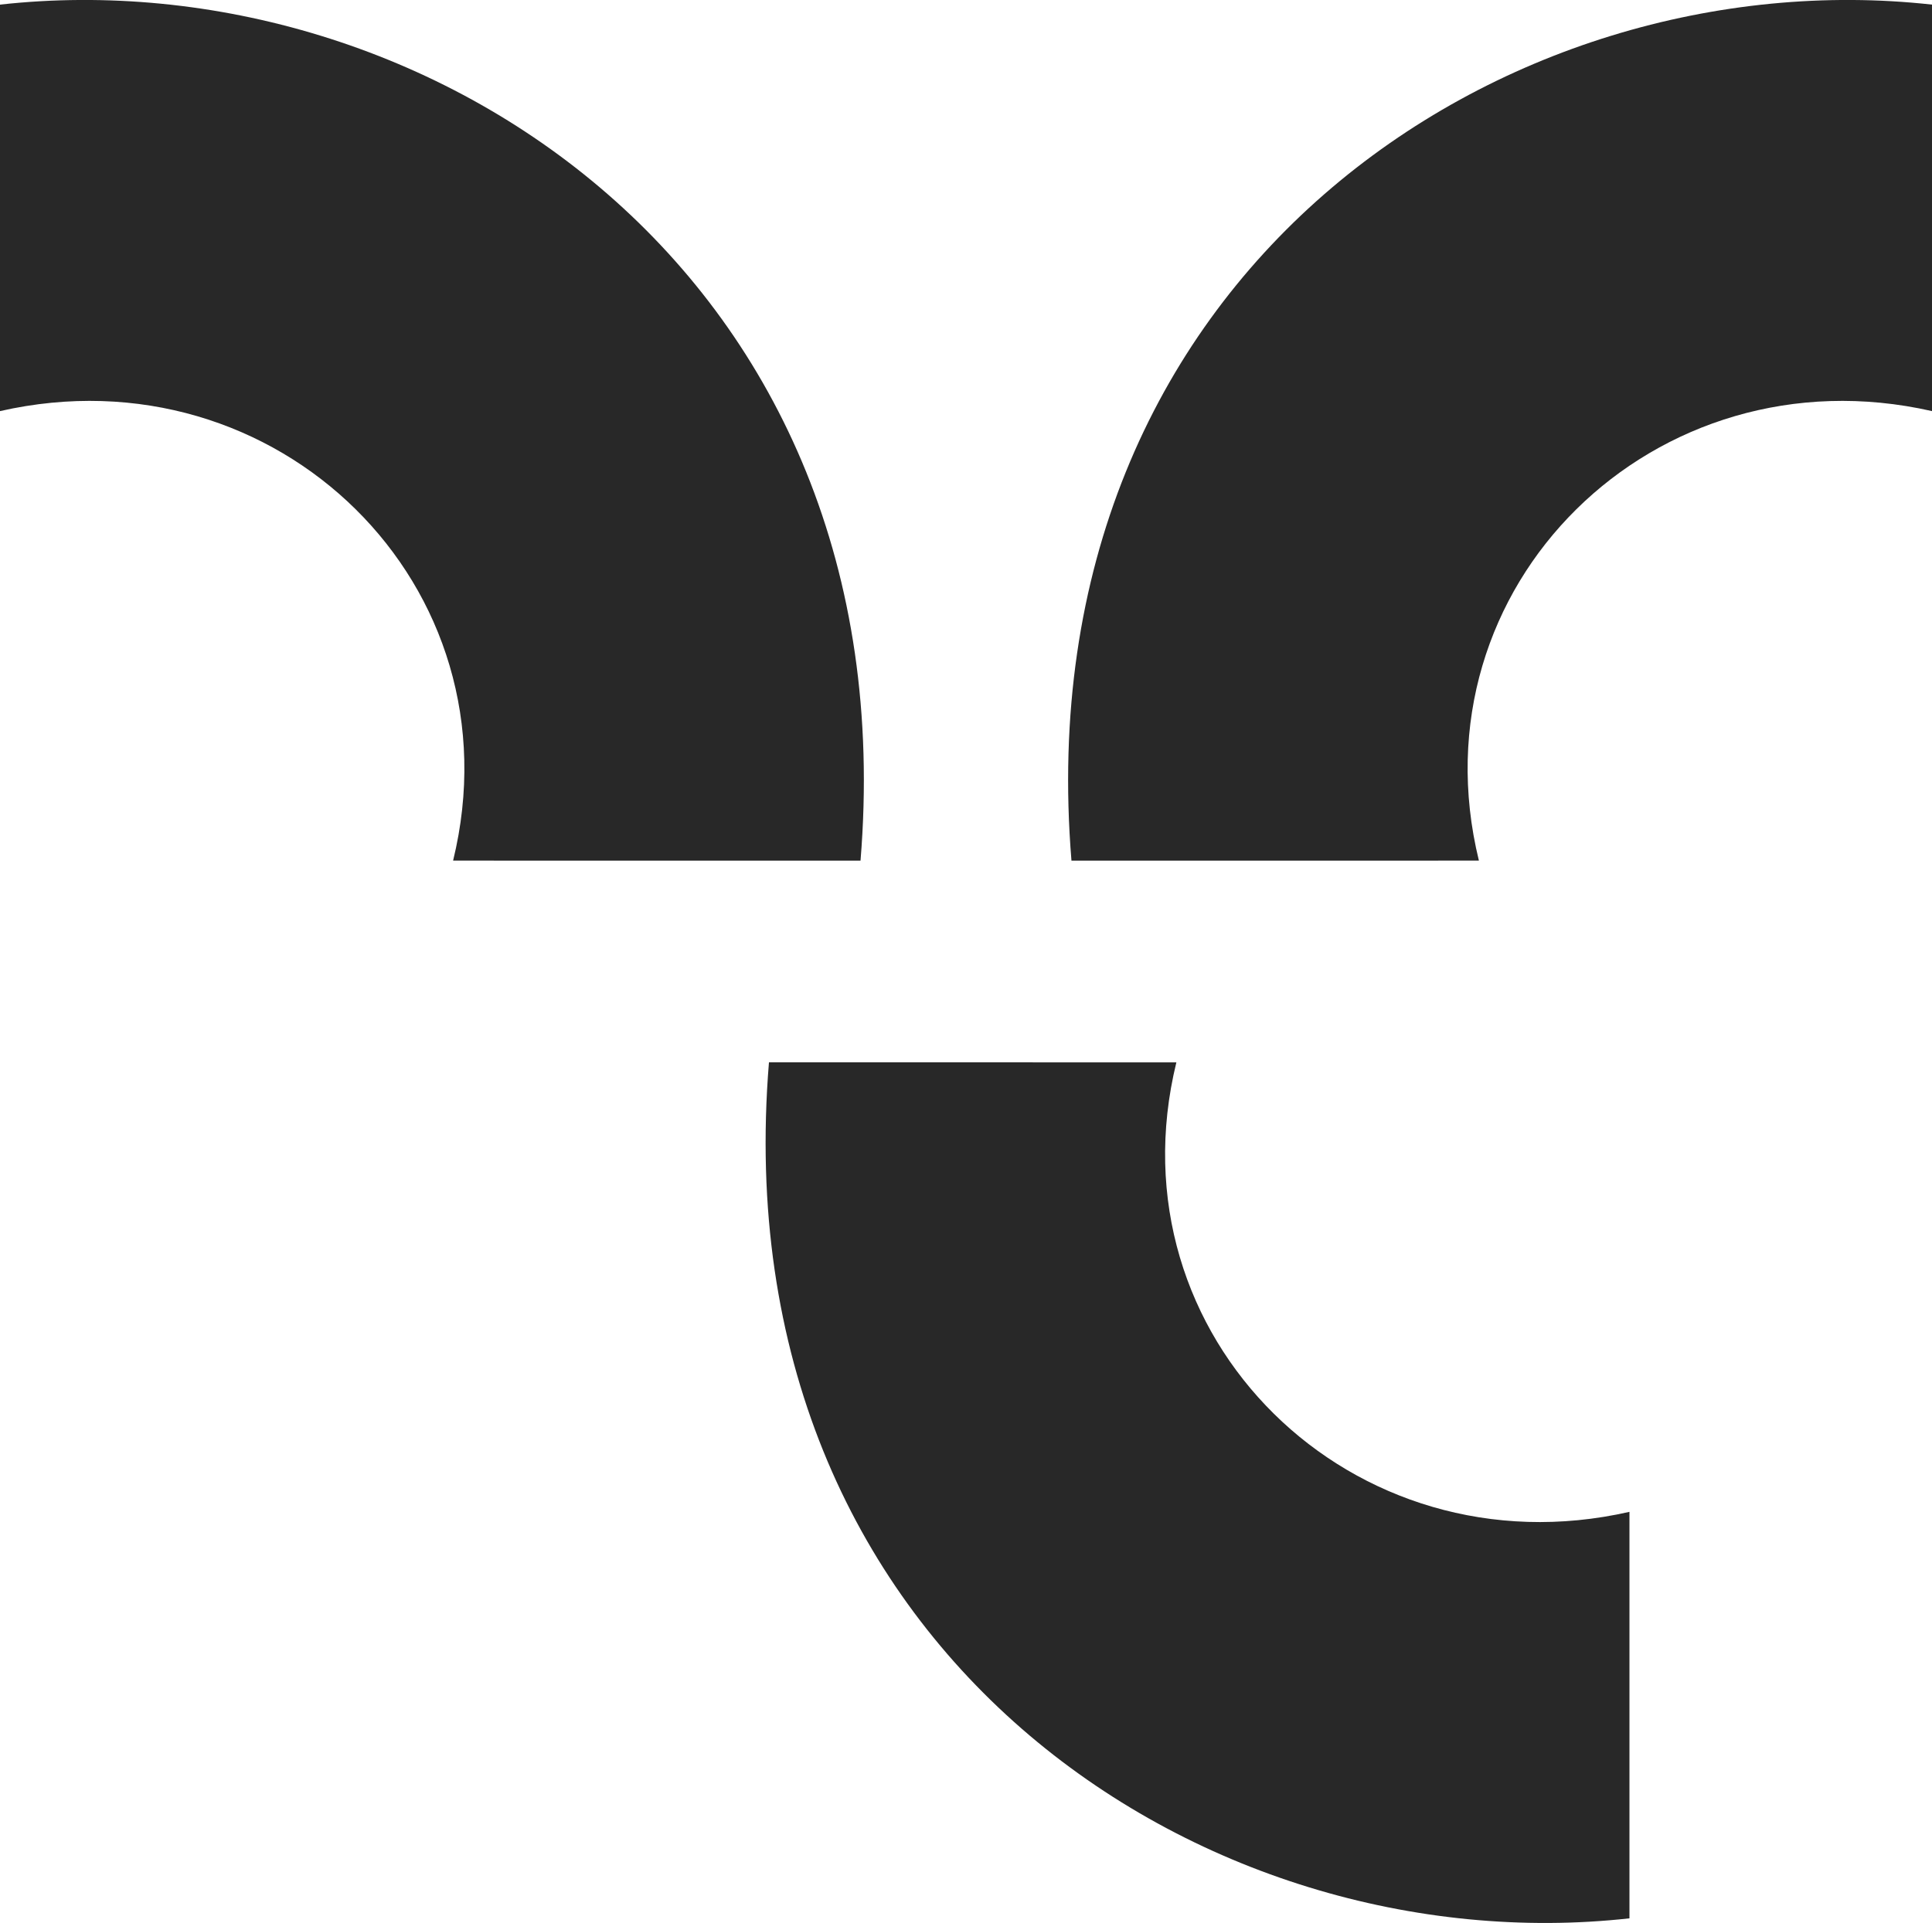 <svg xmlns="http://www.w3.org/2000/svg" width="90.399" height="90" fill="none" viewBox="0 0 90.399 90"><path fill="#111" fill-rule="evenodd" d="M40.264 40.28C42.523 12.762 19.913-1.995 0 .216v19.025c12.966-2.95 24.343 8.188 21.201 21.037zM50.134 40.28C47.876 12.762 70.486-1.995 90.4.216v19.025c-12.966-2.95-24.344 8.188-21.202 21.037zM35.98 49.72c-2.26 27.517 20.35 42.274 40.263 40.063V70.758c-12.965 2.95-24.343-8.188-21.2-21.037z" clip-rule="evenodd" style="opacity:.9"/></svg>